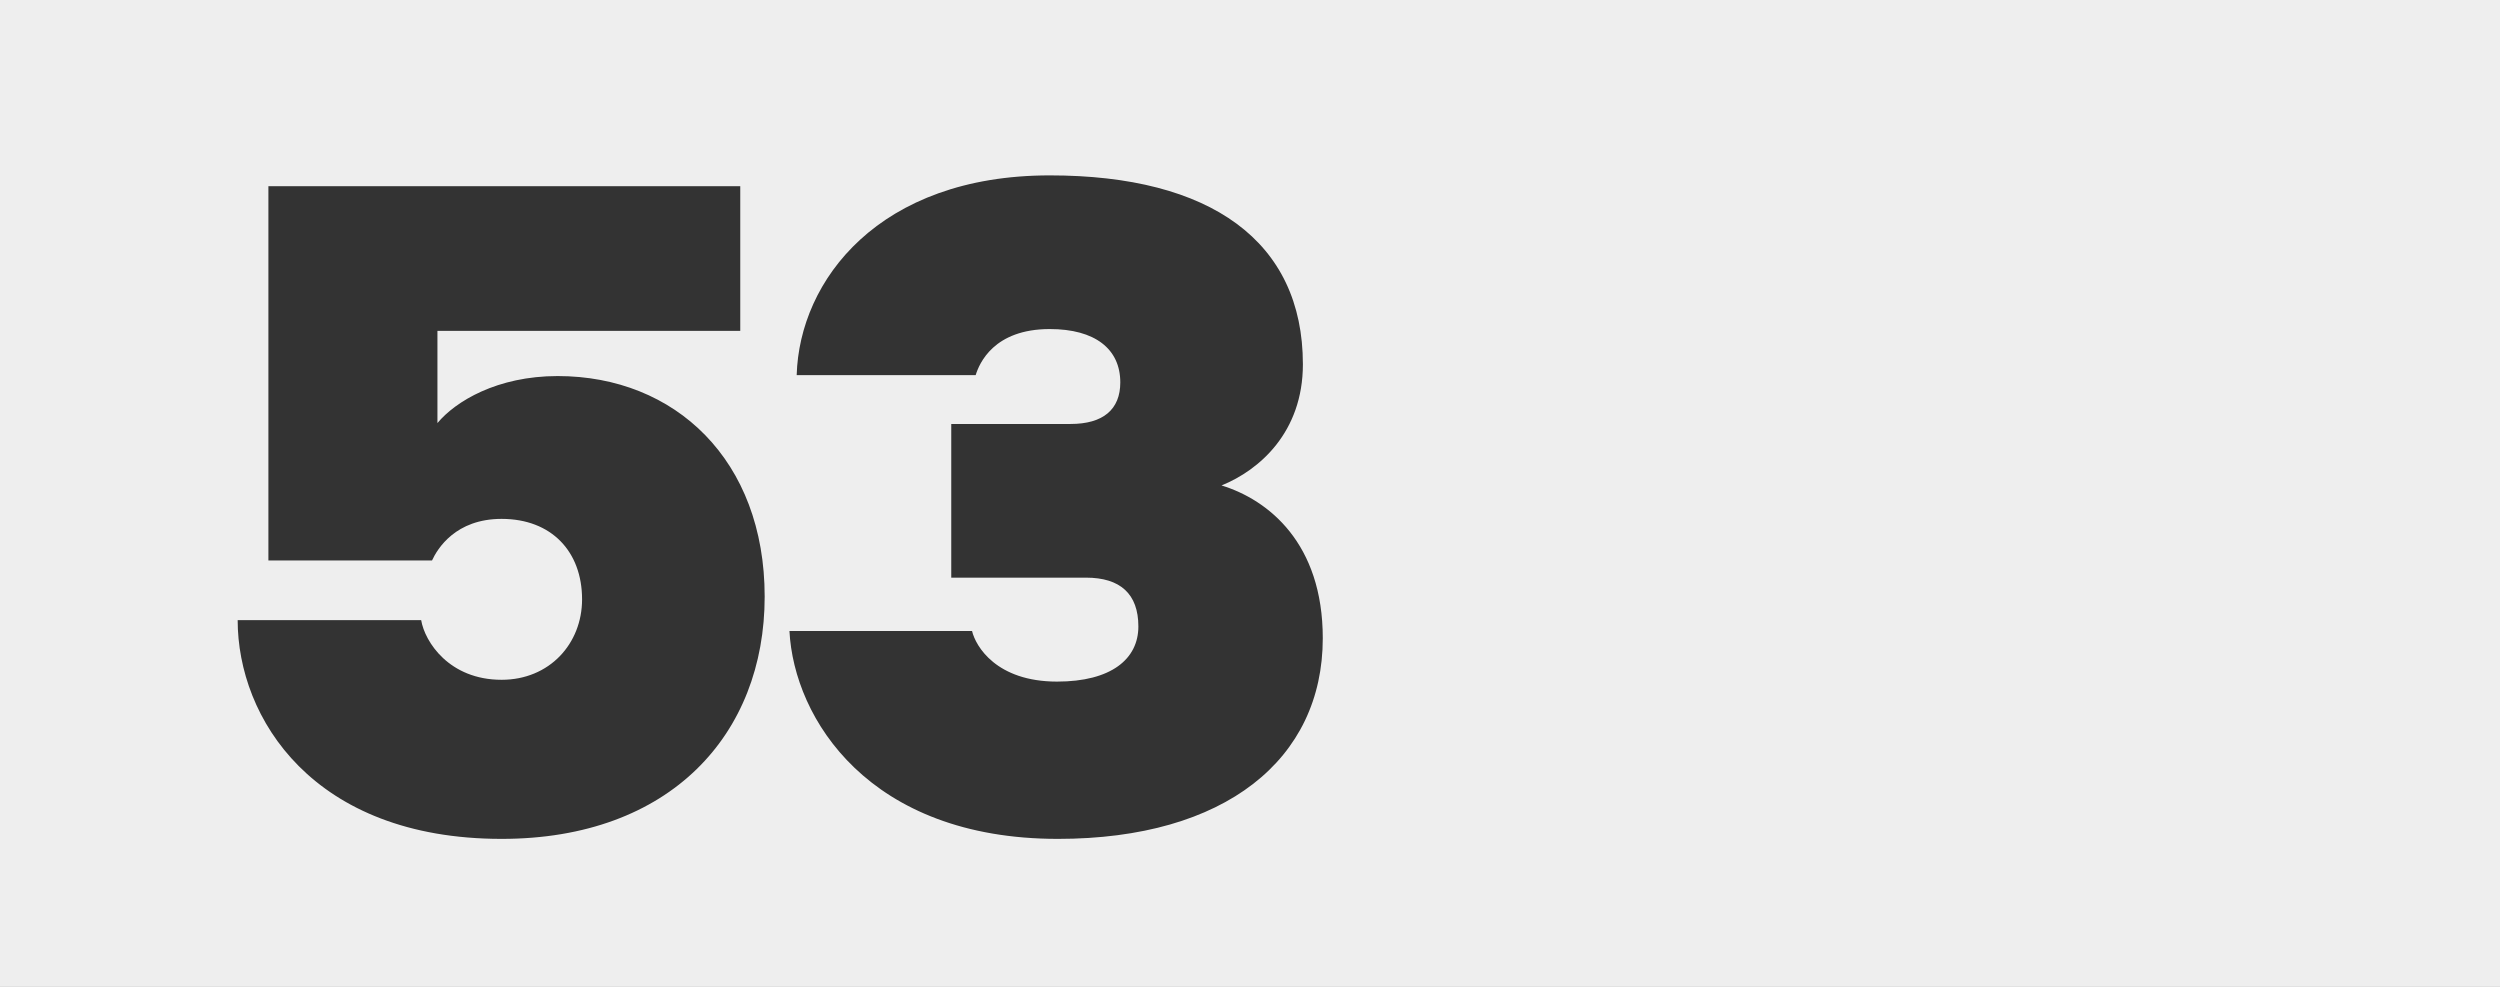 <?xml version="1.0" encoding="UTF-8"?> <svg xmlns="http://www.w3.org/2000/svg" width="1416" height="559" viewBox="0 0 1416 559" fill="none"><rect x="0" y="0" width="1416" height="559" fill="#333333" stroke="none"/><g clip-path="url(#clip0_3600_6646)"><path d="M1416 559H0V0H1416V559ZM152.022 105.48V317.448H244.694C247.766 310.792 258.006 293.896 284.118 293.896C312.278 293.897 329.685 312.328 329.686 339.464C329.686 364.552 311.254 385.032 284.118 385.032C254.422 385.032 240.598 363.528 238.55 351.24H134.614C134.614 406.536 177.11 475.144 284.118 475.144C379.862 475.143 433.11 415.752 433.11 337.928C433.11 260.616 382.422 213 315.862 213C281.558 213 258.006 227.336 247.766 239.624V187.4H419.286V105.48H152.022ZM594.598 99.336C497.83 99.336 452.774 158.728 451.238 212.488H552.614C554.662 205.832 562.854 186.376 594.598 186.376C620.198 186.376 634.534 197.64 634.534 216.584C634.534 231.944 624.806 240.136 606.374 240.136H538.79V327.176H615.078C634.534 327.176 644.774 336.392 644.774 354.824C644.774 373.256 629.414 386.056 598.694 386.056C564.39 386.056 552.614 366.088 550.566 357.384H447.142C449.702 407.048 492.198 475.144 599.206 475.144C693.926 475.144 749.221 430.088 749.222 361.48C749.222 307.72 718.502 283.144 691.878 274.952C713.382 266.248 737.958 244.744 737.958 206.344C737.958 136.712 685.734 99.336 594.598 99.336Z" fill="#EEEEEE"></path></g><defs><clipPath id="clip0_3600_6646"><rect width="1416" height="559" fill="white"></rect></clipPath></defs></svg> 